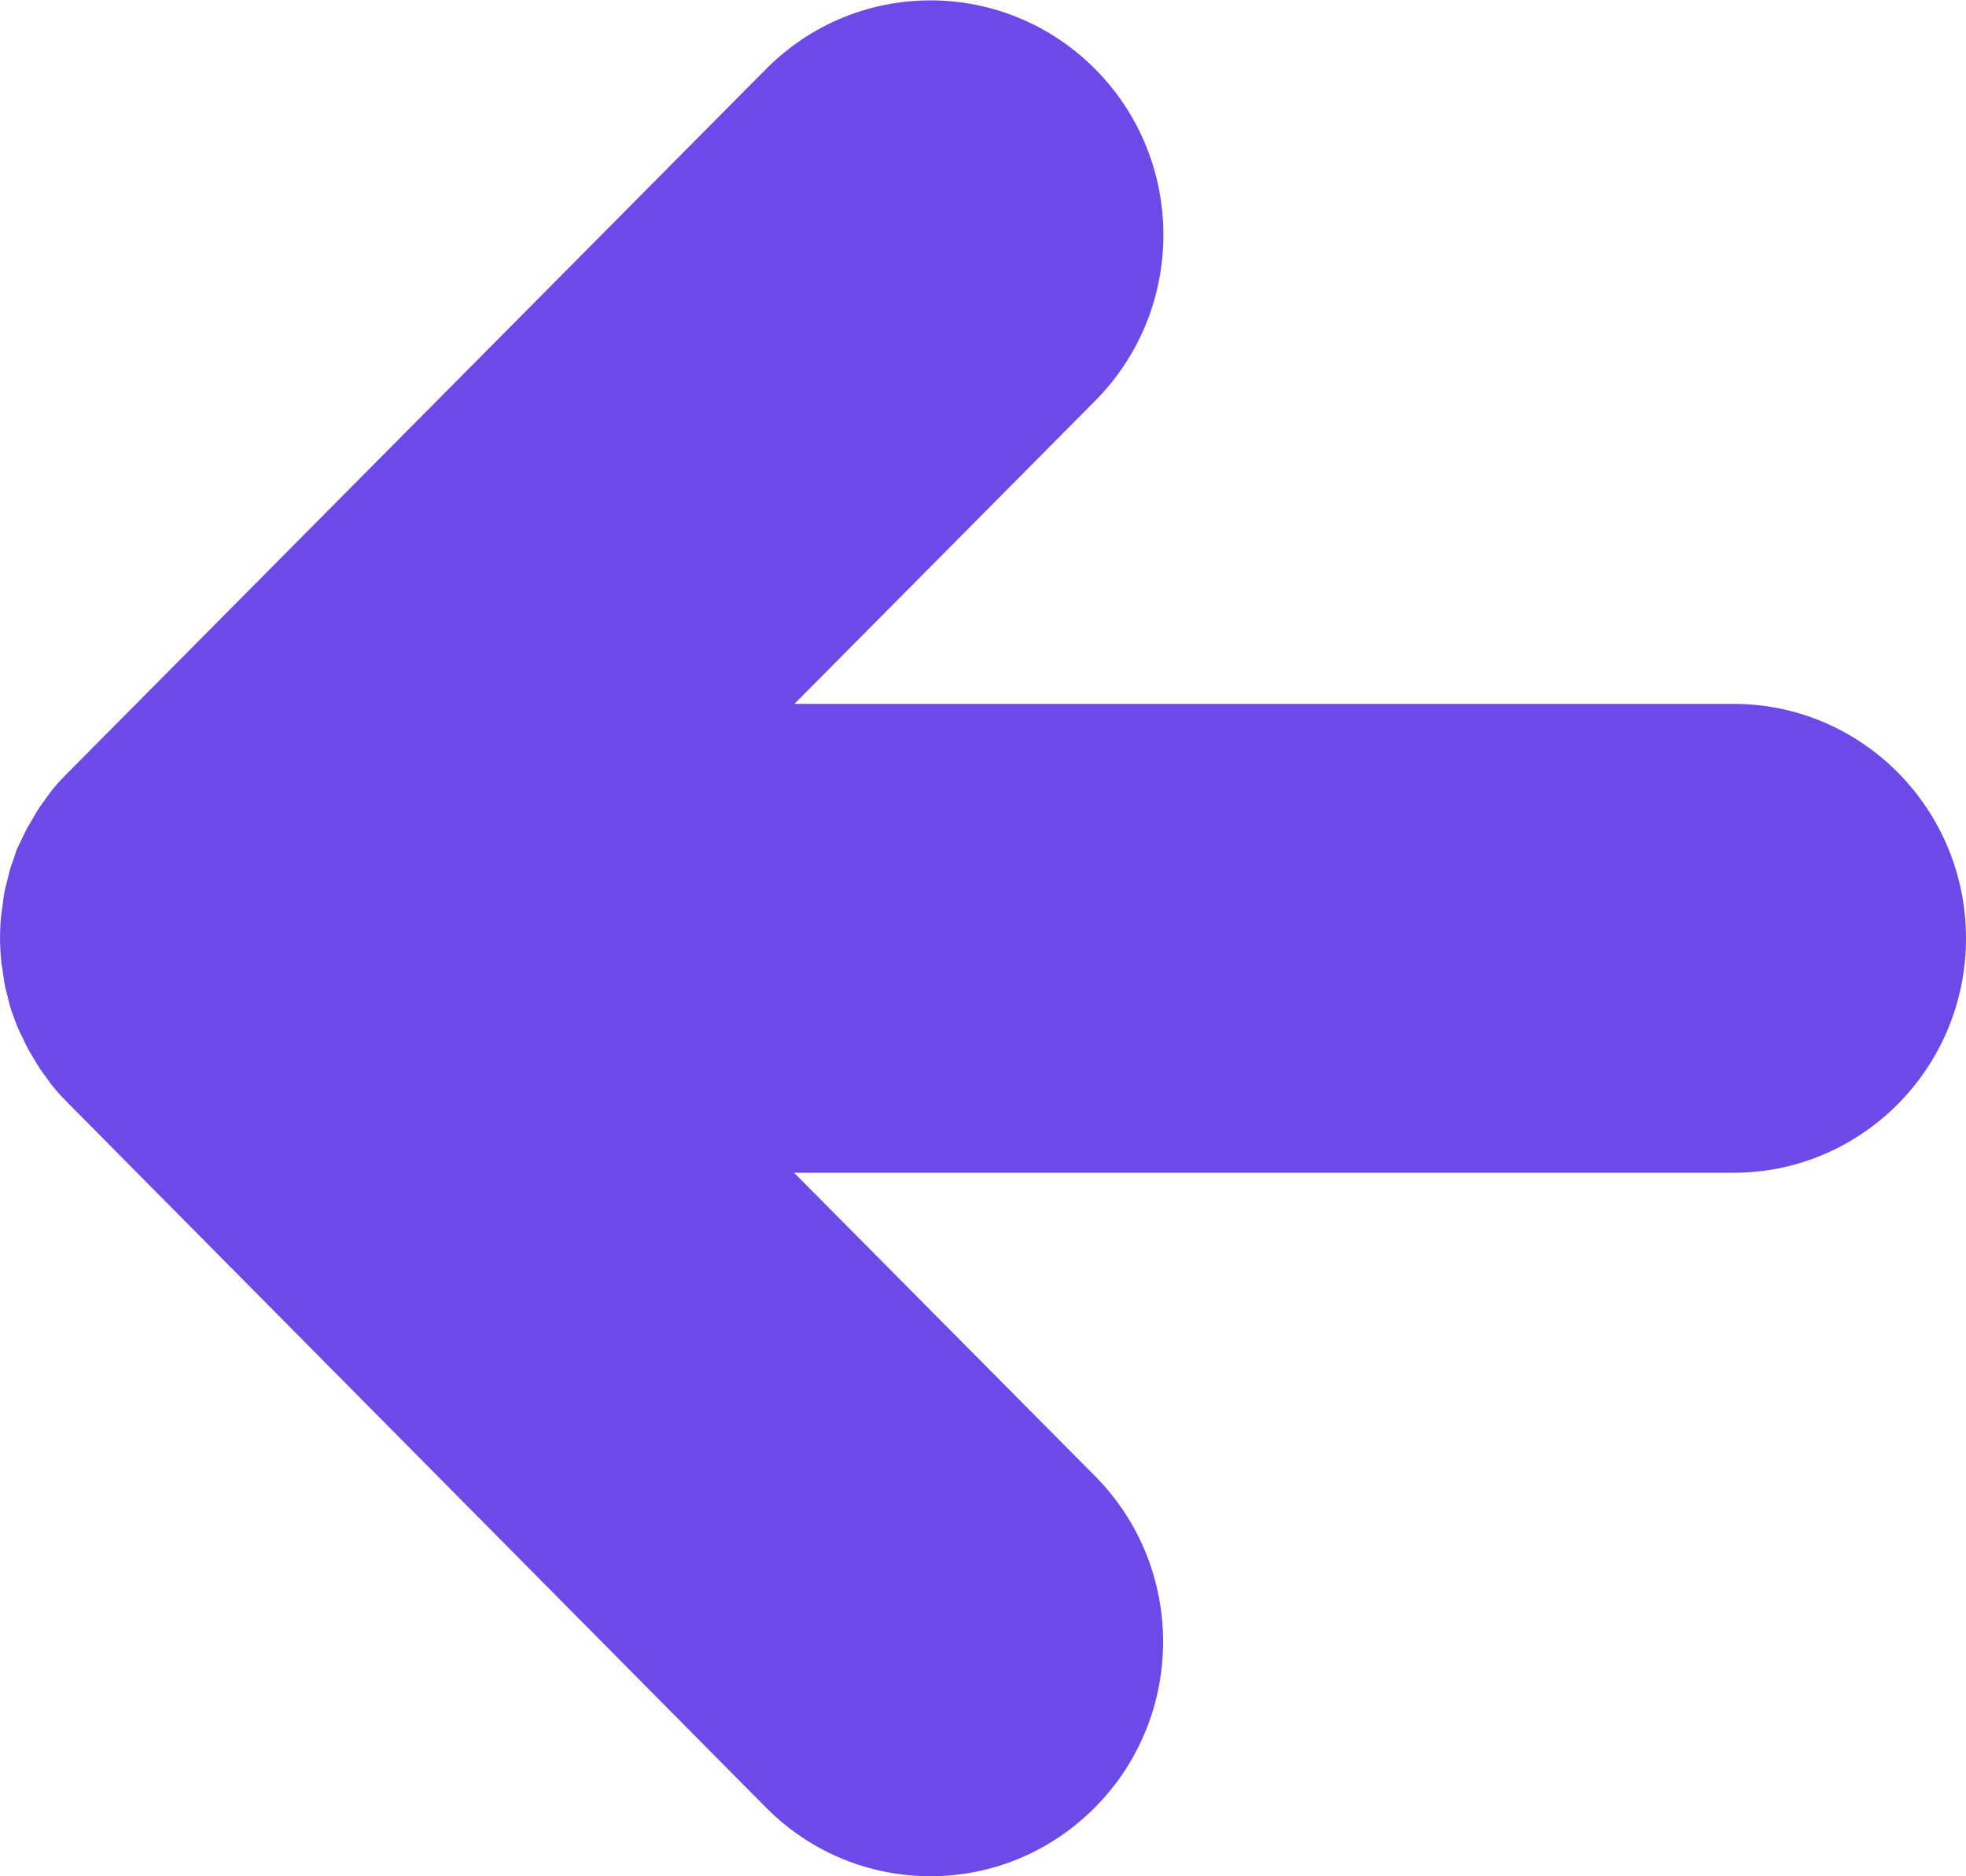 <svg xmlns="http://www.w3.org/2000/svg" width="22" height="21" viewBox="0 0 22 21" fill="none">
<g clip-path="url(#clip0_635_646)">
<path d="M0.514 8.937C0.489 8.973 0.463 9.006 0.438 9.042C0.413 9.083 0.387 9.123 0.366 9.163C0.347 9.196 0.326 9.229 0.308 9.261C0.286 9.301 0.268 9.345 0.246 9.385C0.228 9.422 0.214 9.455 0.195 9.491C0.177 9.531 0.167 9.575 0.152 9.615C0.138 9.655 0.123 9.692 0.112 9.732C0.101 9.776 0.09 9.816 0.08 9.86C0.069 9.9 0.058 9.94 0.051 9.98C0.04 10.031 0.036 10.082 0.029 10.133C0.025 10.166 0.018 10.199 0.014 10.236C-0.004 10.407 -0.004 10.582 0.014 10.757C0.014 10.79 0.025 10.823 0.029 10.86C0.036 10.911 0.043 10.962 0.051 11.013C0.058 11.053 0.069 11.093 0.08 11.133C0.09 11.177 0.101 11.217 0.112 11.261C0.123 11.301 0.138 11.341 0.152 11.378C0.167 11.418 0.181 11.462 0.199 11.502C0.214 11.538 0.232 11.575 0.25 11.608C0.268 11.651 0.29 11.692 0.311 11.735C0.329 11.768 0.351 11.801 0.369 11.834C0.395 11.874 0.416 11.914 0.442 11.954C0.467 11.991 0.492 12.024 0.518 12.06C0.543 12.093 0.565 12.13 0.594 12.162C0.641 12.221 0.691 12.275 0.746 12.33C0.753 12.338 0.76 12.345 0.767 12.352L8.571 20.23C9.588 21.256 11.235 21.256 12.252 20.23C13.27 19.205 13.27 17.545 12.252 16.519L8.886 13.126L19.398 13.126C20.834 13.126 22 11.951 22 10.502C22 9.053 20.834 7.878 19.398 7.878L8.89 7.878L12.256 4.485C13.273 3.459 13.273 1.799 12.256 0.774C11.749 0.263 11.08 0.004 10.414 0.004C9.748 0.004 9.082 0.259 8.571 0.774L0.76 8.648C0.76 8.648 0.746 8.663 0.738 8.67C0.684 8.725 0.633 8.78 0.586 8.838C0.561 8.871 0.536 8.907 0.51 8.94L0.514 8.937Z" fill="#6D4AE7"/>
</g>
<defs>
<clipPath id="clip0_635_646">
<rect width="22" height="21" fill="white" transform="translate(22 21) rotate(180)"/>
</clipPath>
</defs>
</svg>
